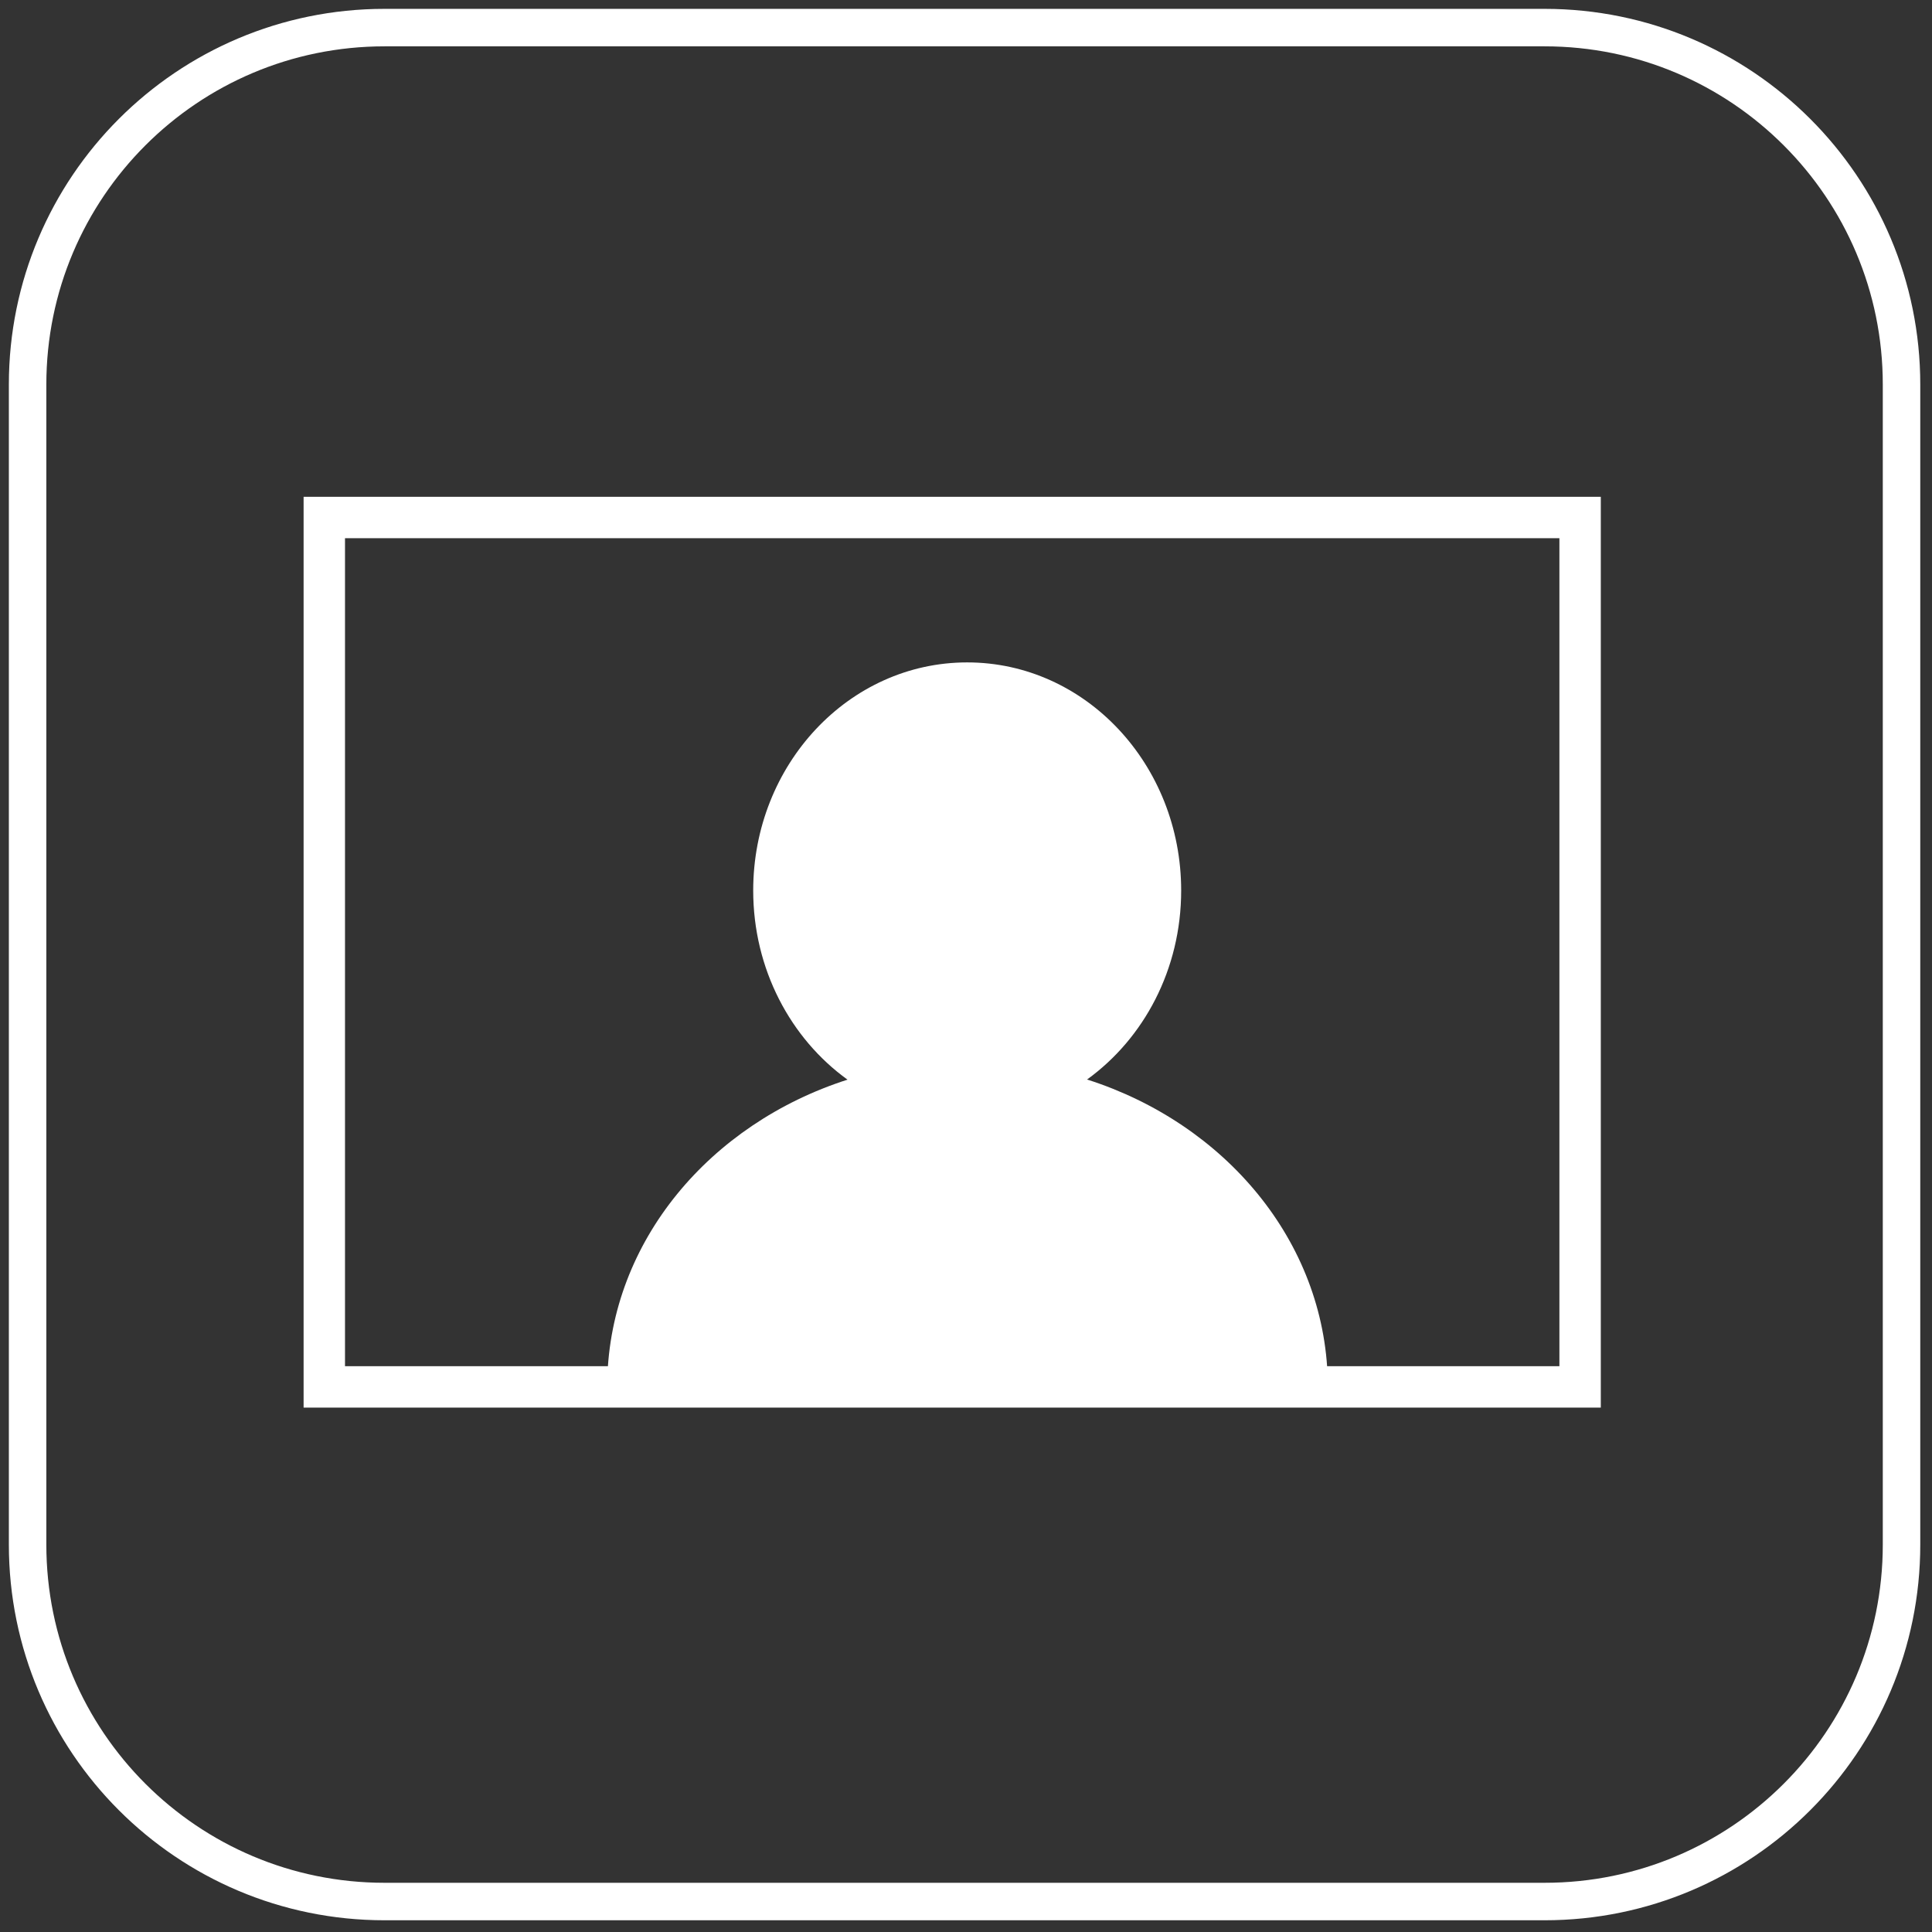 <svg width="70" height="70" viewBox="0 0 70 70" fill="none" xmlns="http://www.w3.org/2000/svg">
<rect x="0" y="0" width="70" height="70" fill="#333333" stroke="none"/>
<path d="M55.964 1H13.932C6.789 1 1 6.789 1 13.932V55.964C1 63.106 6.789 68.896 13.932 68.896H55.964C63.106 68.896 68.896 63.106 68.896 55.964V13.932C68.896 6.789 63.106 1 55.964 1Z" stroke="white" stroke-width="1.358" stroke-linecap="round" stroke-linejoin="round"/>
<rect x="11.75" y="18.75" width="45.5" height="31.5" stroke="white" stroke-width="1.5"/>
<path d="M35.043 24C39.329 24 42.796 27.704 42.796 32.265C42.796 35.124 41.441 37.632 39.379 39.118H39.404C44.389 40.717 47.989 44.971 48.107 50H22.003C22.121 44.959 25.722 40.717 30.707 39.118C28.645 37.632 27.29 35.112 27.29 32.265C27.29 27.704 30.756 24 35.043 24Z" fill="white"/>
</svg>
